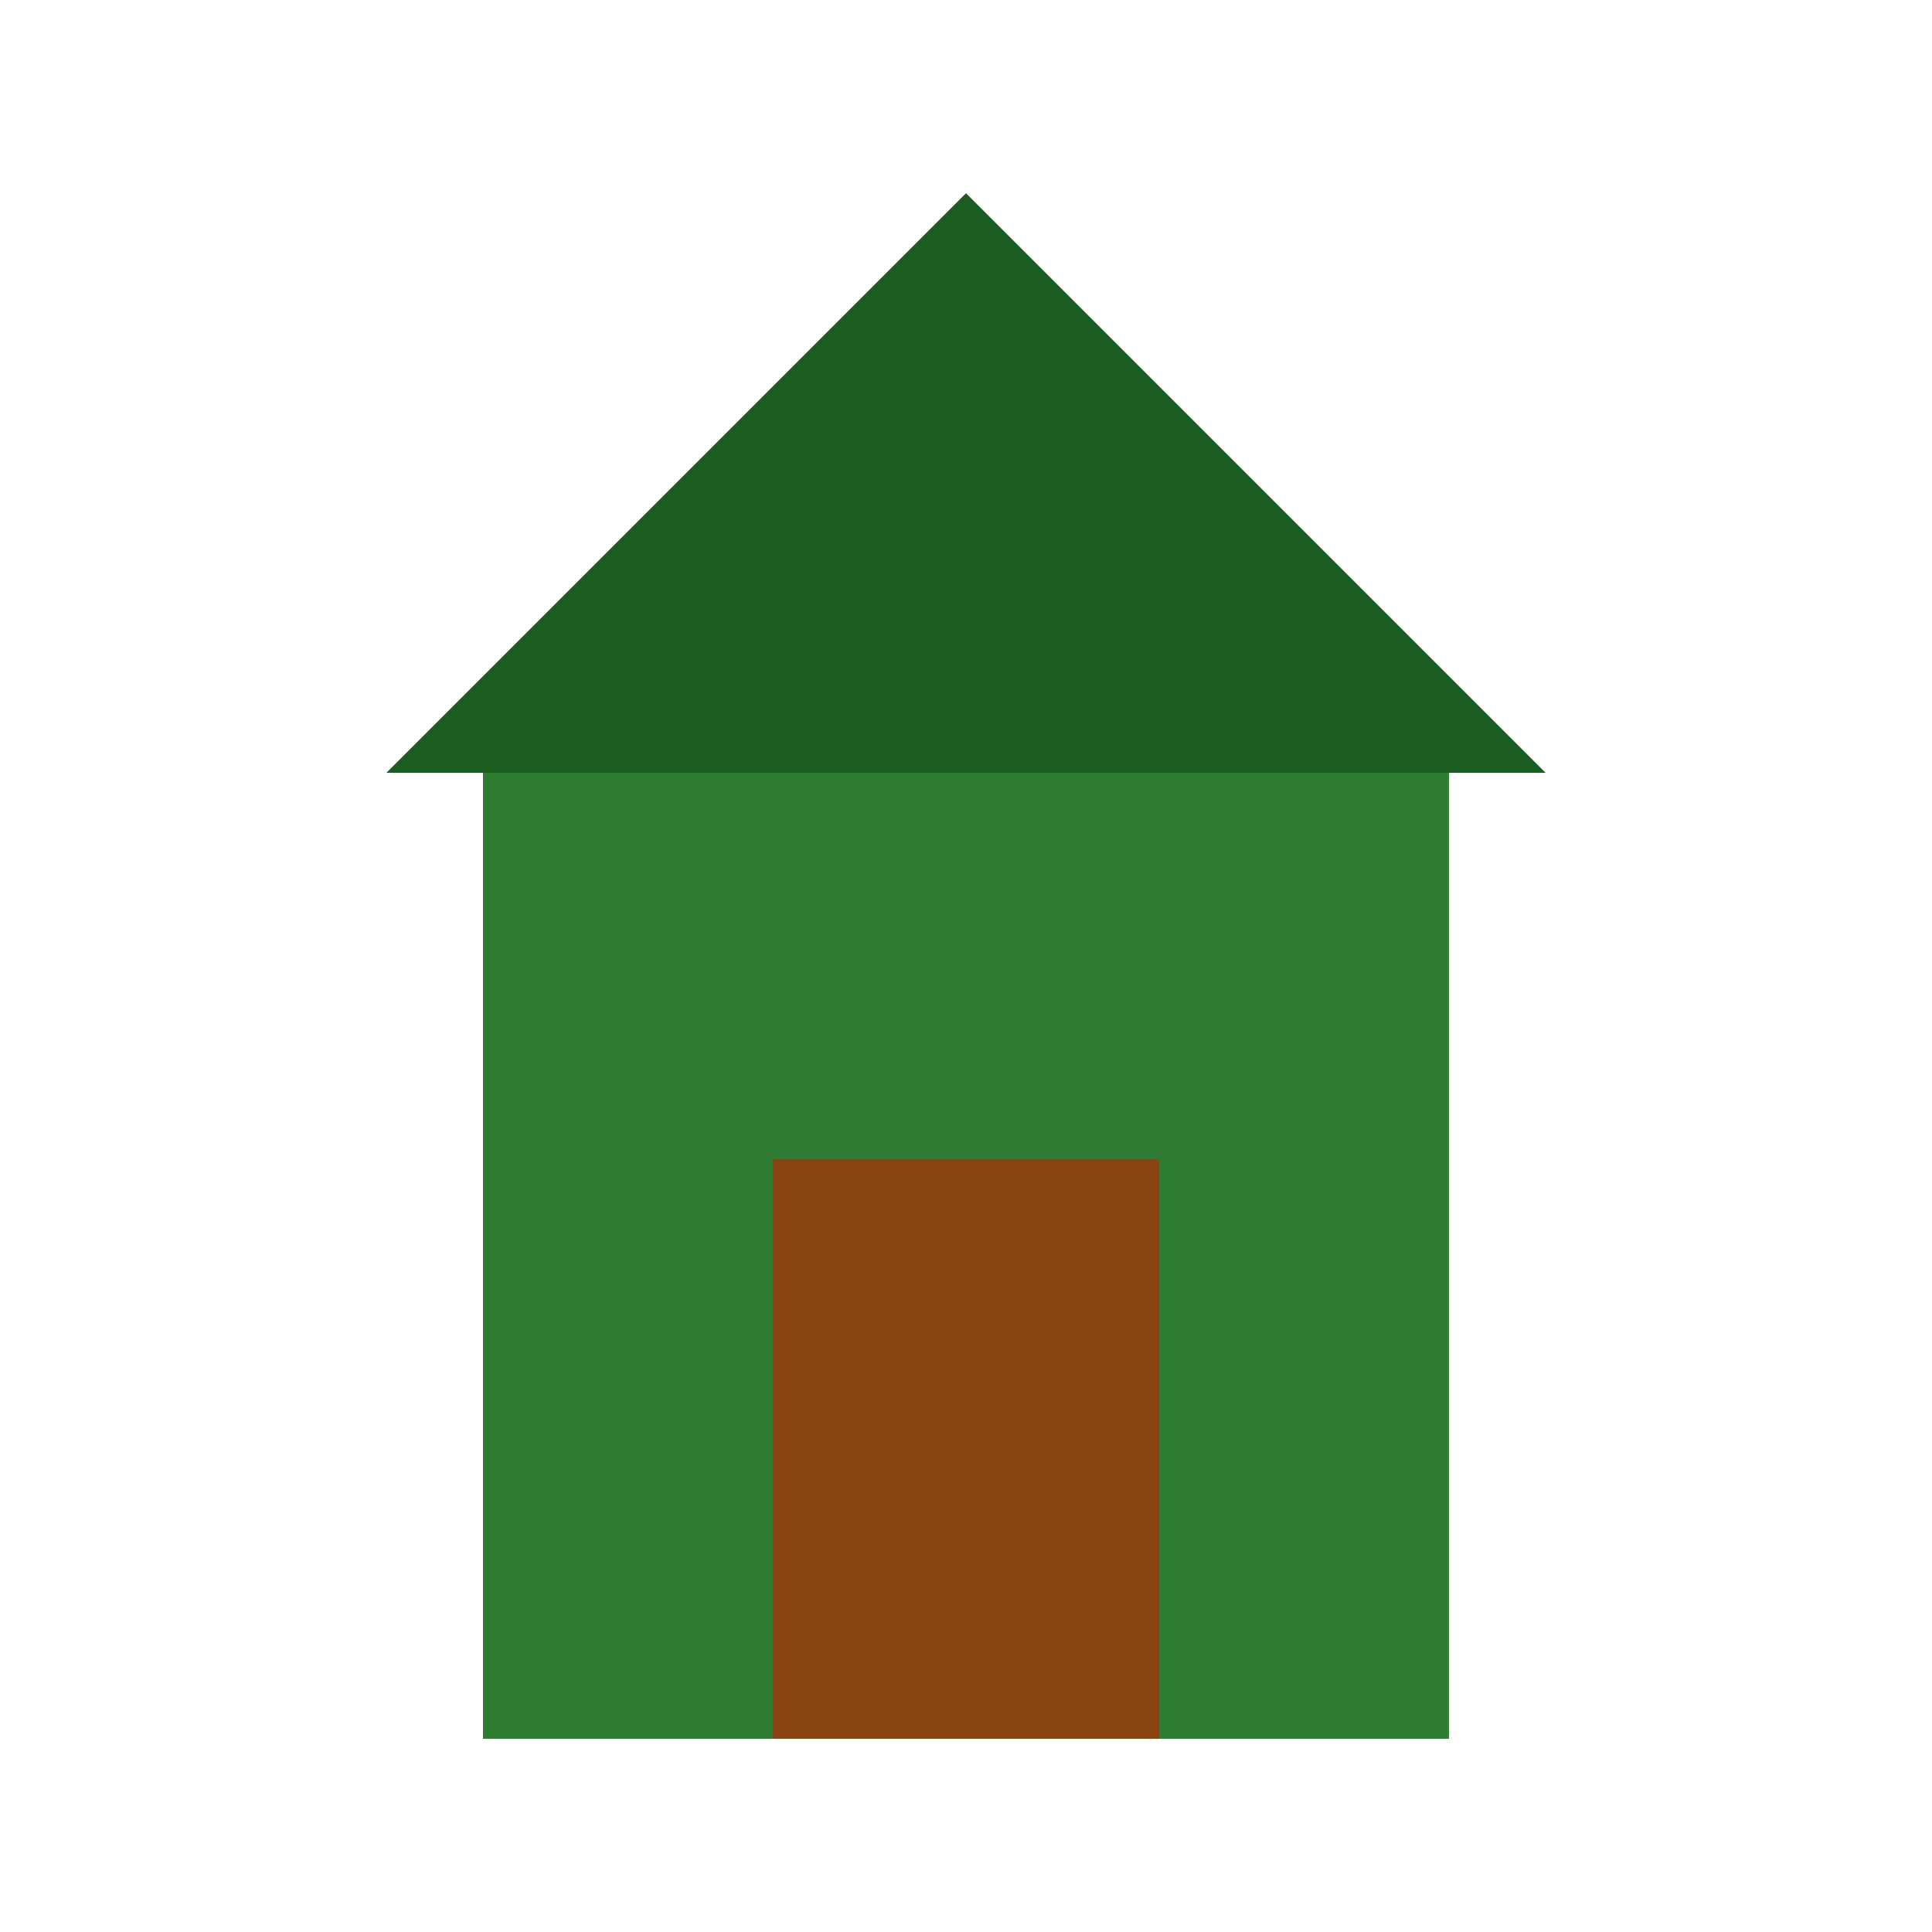 <!-- house.svg -->
<svg viewBox="0 0 100 100" xmlns="http://www.w3.org/2000/svg">
  <rect x="25" y="40" width="50" height="50" fill="#2e7d32"/>
  <polygon points="50,10 20,40 80,40" fill="#1b5e20"/>
  <rect x="40" y="60" width="20" height="30" fill="#8B4513"/>
</svg>